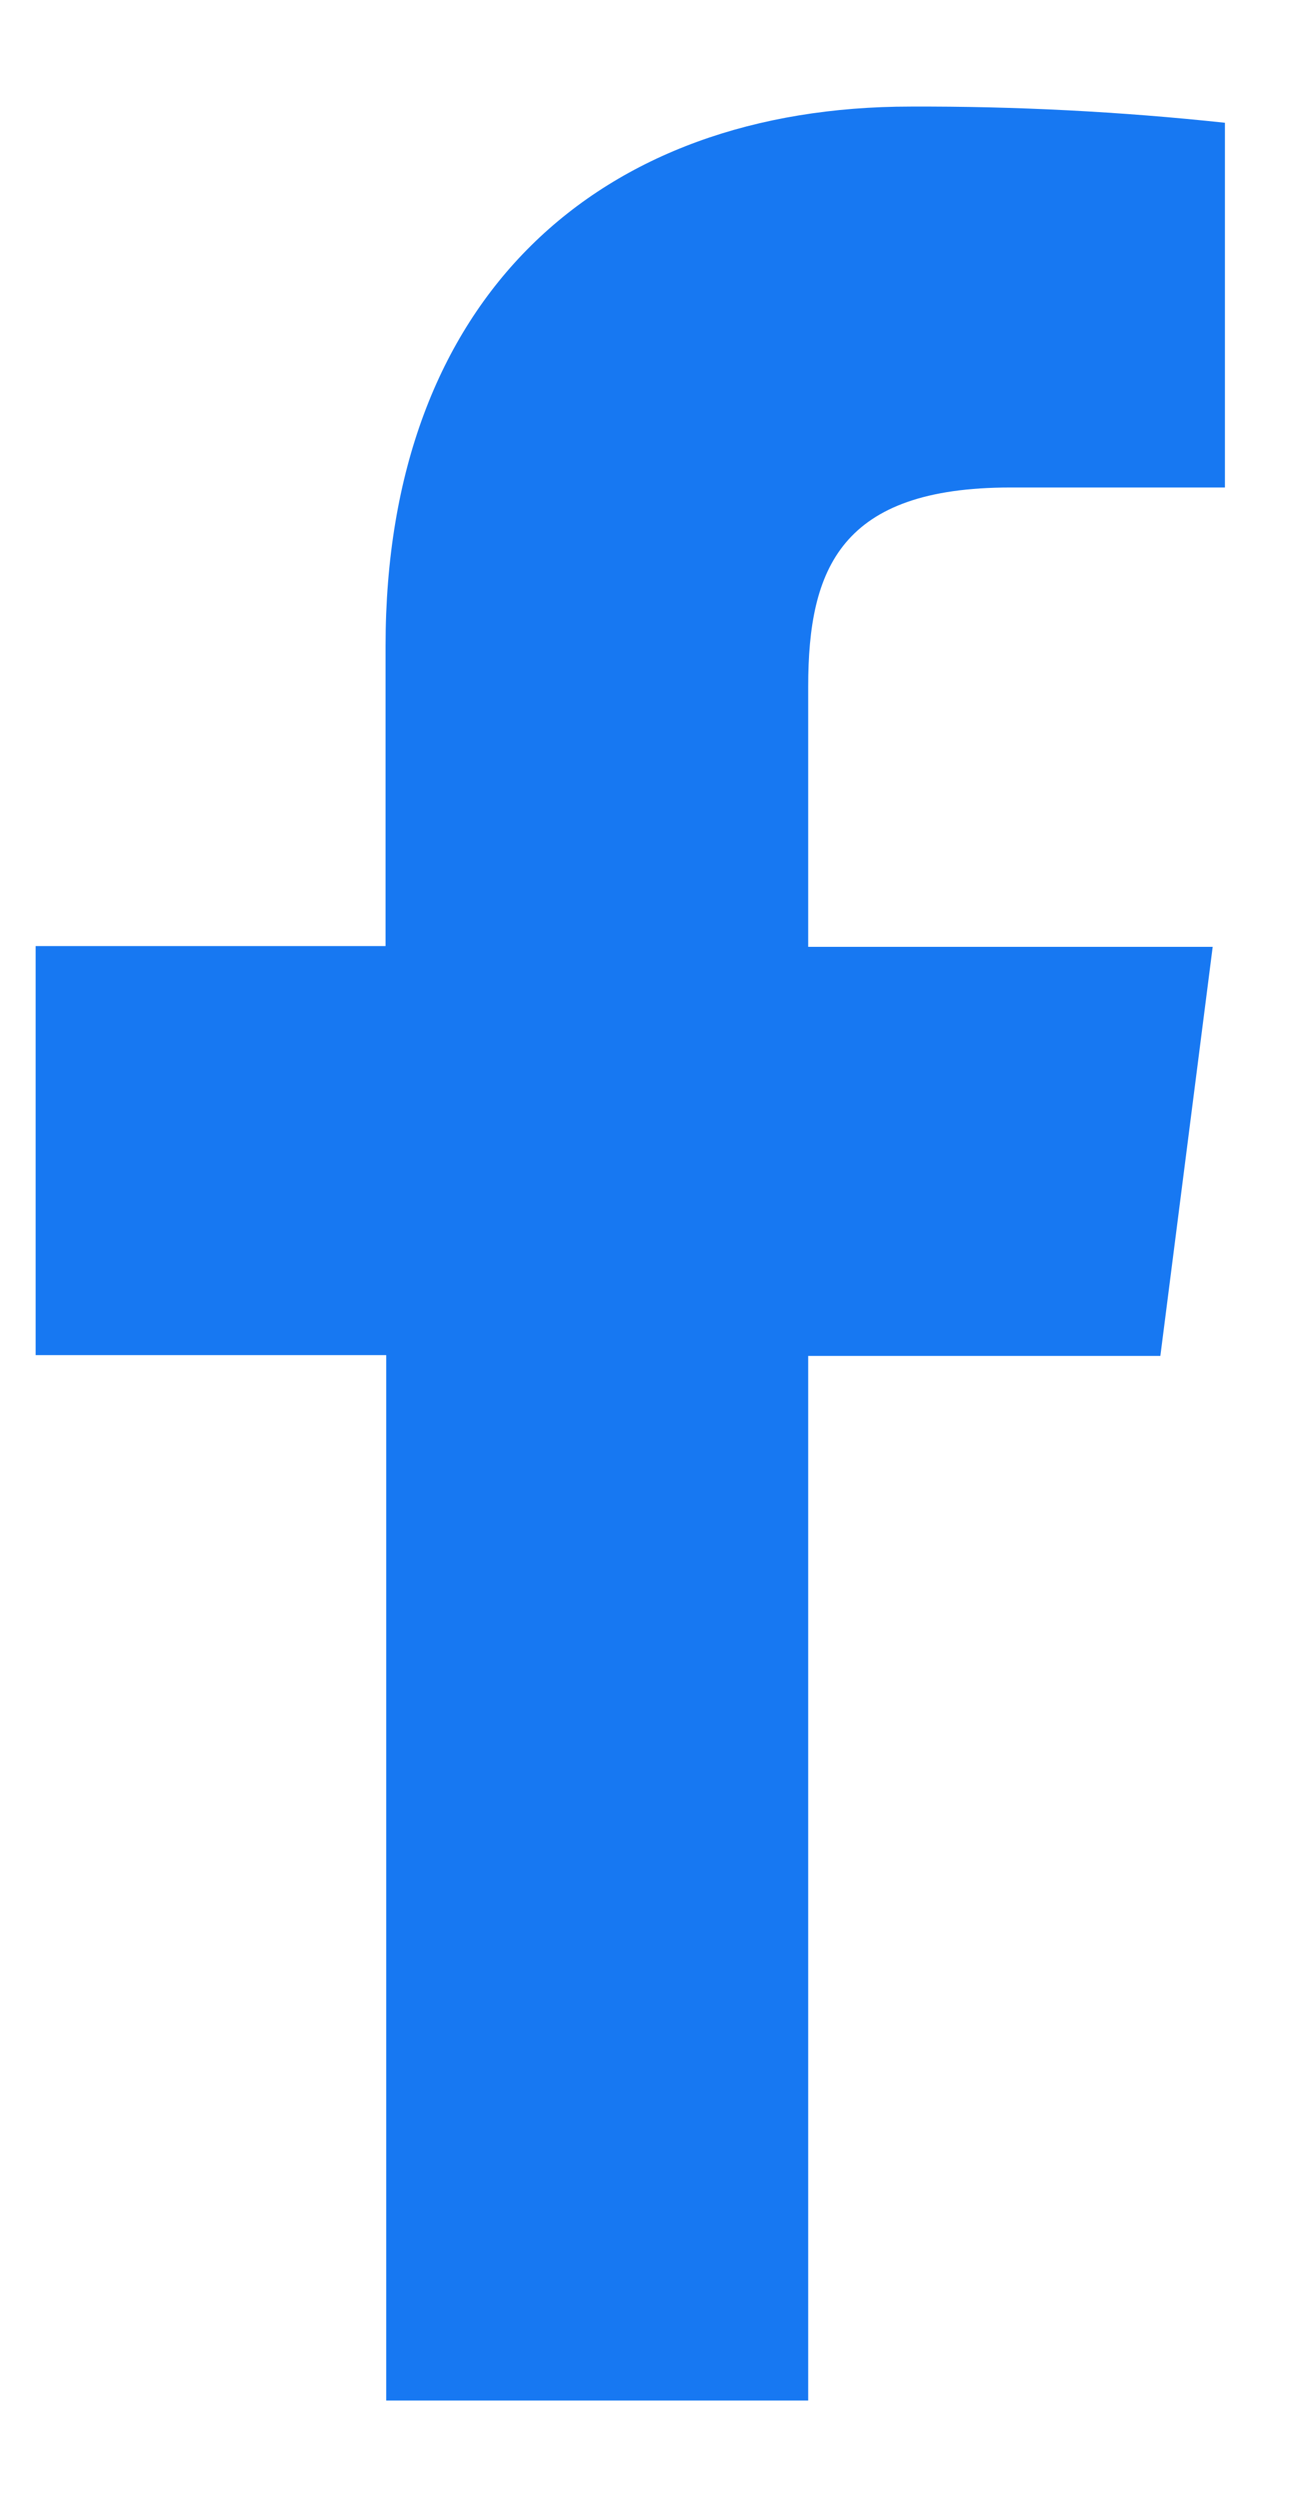 <svg width="10" height="19" viewBox="0 0 10 19" fill="none" xmlns="http://www.w3.org/2000/svg">
<path d="M6.146 18.244V10.305H8.824L9.222 7.196H6.146V5.216C6.146 4.319 6.396 3.705 7.683 3.705H9.315V0.933C8.521 0.848 7.723 0.807 6.925 0.81C4.557 0.81 2.932 2.256 2.932 4.909V7.19H0.271V10.299H2.937V18.244H6.146Z" fill="#1778F2"/>
</svg>
